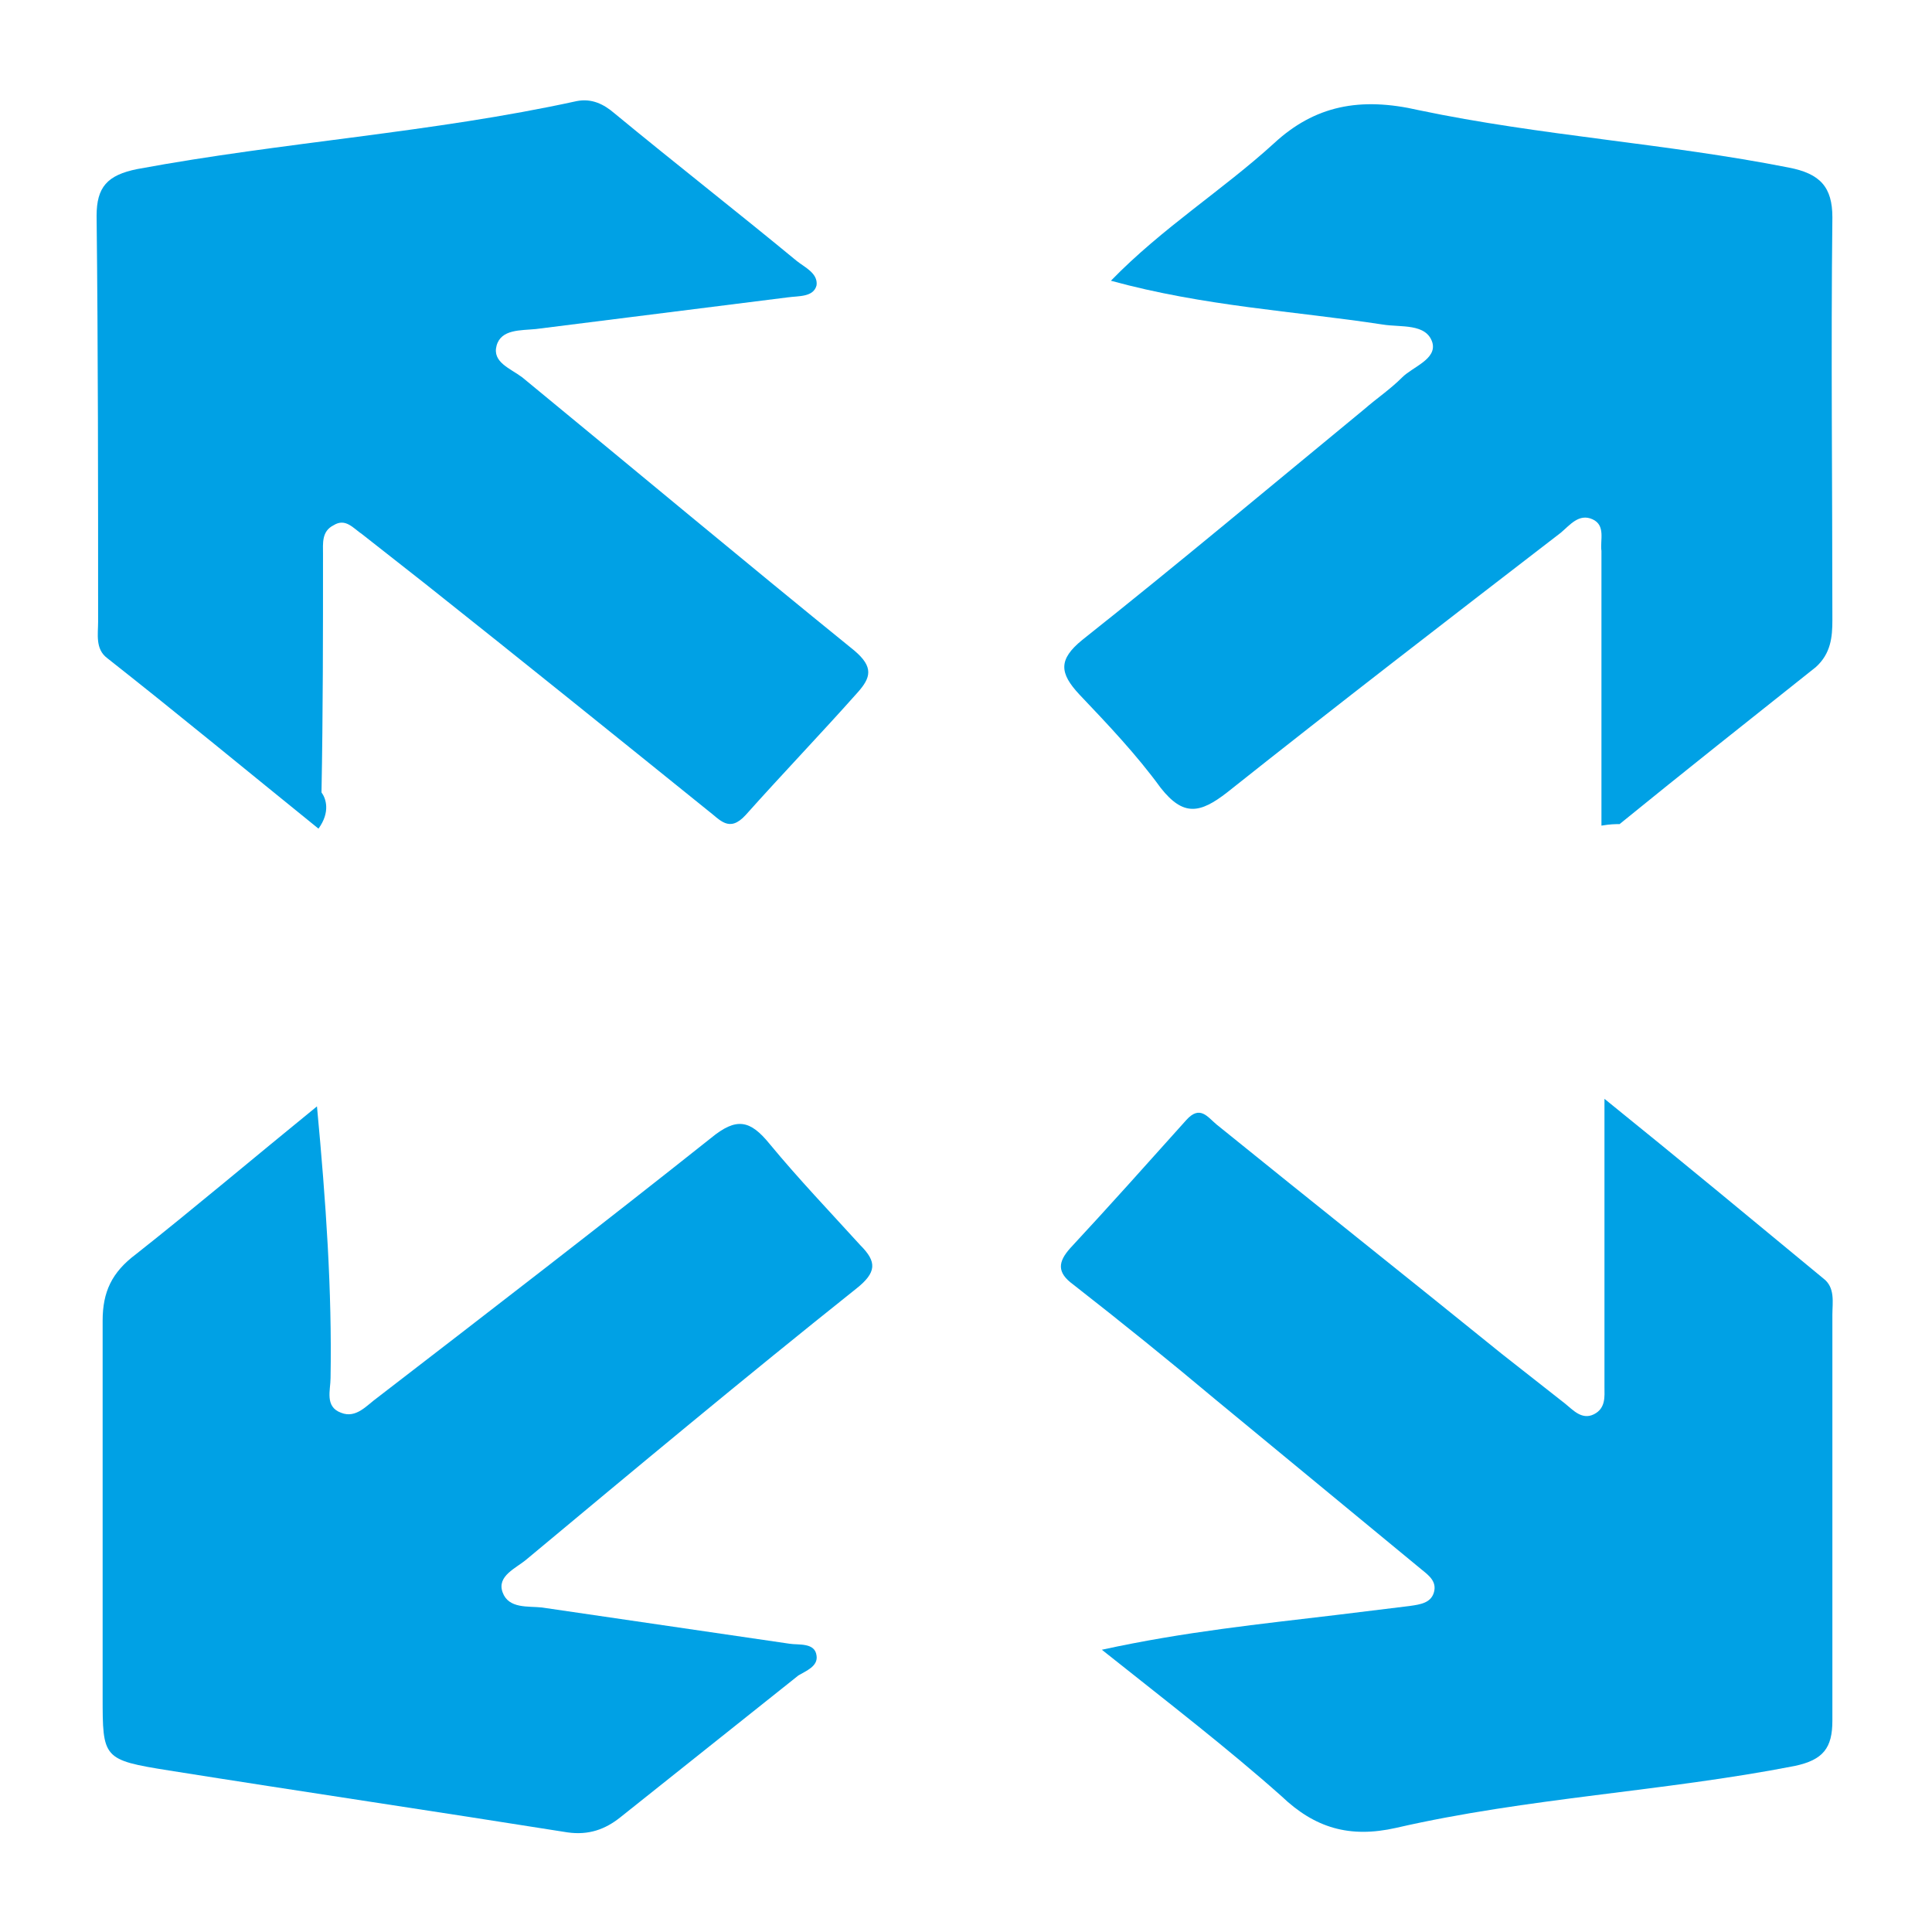 <?xml version="1.0" encoding="utf-8"?>
<!-- Generator: Adobe Illustrator 22.0.1, SVG Export Plug-In . SVG Version: 6.00 Build 0)  -->
<svg version="1.1" id="Layer_1" xmlns="http://www.w3.org/2000/svg" xmlns:xlink="http://www.w3.org/1999/xlink" x="0px" y="0px"
	 viewBox="0 0 128 128" style="enable-background:new 0 0 128 128;" xml:space="preserve">
<style type="text/css">
	.st0{fill:#00A1E5;}
</style>
<g>
	<path class="st0" d="M73,109.3c5.5-1.2,10.5-1.7,15.5-2.3c1.6-0.2,3.3-0.4,4.9-0.6c0.7-0.1,1.4-0.2,1.6-0.9
		c0.2-0.7-0.3-1.1-0.8-1.5c-4.6-3.8-9.1-7.5-13.7-11.3c-3.1-2.6-6.2-5.1-9.4-7.6c-1.1-0.8-1-1.5-0.2-2.4c2.6-2.8,5.1-5.6,7.7-8.5
		c0.9-1,1.4-0.2,2,0.3c6.3,5.1,12.6,10.1,18.9,15.2c1.4,1.1,2.8,2.2,4.2,3.3c0.5,0.4,1.1,1.1,1.9,0.7c0.8-0.4,0.7-1.2,0.7-1.8
		c0-5.3,0-10.5,0-15.8c0-0.8,0-1.7,0-3.3c5.2,4.2,9.9,8.1,14.5,11.9c0.8,0.6,0.6,1.6,0.6,2.4c0,9,0,17.9,0,26.9c0,1.8-0.6,2.6-2.5,3
		c-8.7,1.7-17.7,2.1-26.4,4.1c-3.1,0.7-5.4,0-7.6-2.1C81.3,115.8,77.4,112.8,73,109.3z"/>
	<path class="st0" d="M21.1,54.9c-4.7-3.8-9.3-7.6-14-11.3c-0.8-0.6-0.6-1.6-0.6-2.4c0-9,0-17.9-0.1-26.9c0-1.9,0.7-2.7,2.7-3.1
		c9.7-1.8,19.5-2.4,29.1-4.5c1-0.2,1.8,0.2,2.5,0.8c4,3.3,8.1,6.5,12.1,9.8c0.5,0.4,1.4,0.8,1.3,1.6c-0.2,0.8-1.2,0.7-1.9,0.8
		c-5.6,0.7-11.1,1.4-16.7,2.1c-1,0.1-2.3,0-2.6,1.1c-0.3,1.1,0.9,1.5,1.7,2.1c7.3,6,14.6,12.1,22,18.1c1.3,1.1,1.1,1.8,0.2,2.8
		c-2.4,2.7-4.9,5.3-7.4,8.1c-1.1,1.2-1.7,0.3-2.5-0.3c-6.2-5-12.4-10-18.7-15c-1.4-1.1-2.8-2.2-4.2-3.3c-0.6-0.4-1.1-1.1-1.9-0.6
		c-0.8,0.4-0.7,1.2-0.7,1.9c0,5.3,0,10.5-0.1,15.8C21.6,52.9,21.9,53.8,21.1,54.9z"/>
	<path class="st0" d="M106.1,54.7c0-5.5,0-10.8,0-16.1c0-0.7,0-1.4,0-2.1c-0.1-0.7,0.3-1.7-0.6-2.1c-0.9-0.4-1.5,0.4-2.1,0.9
		C96,41,88.6,46.7,81.3,52.5c-1.8,1.4-2.9,1.6-4.4-0.3C75.3,50,73.4,48,71.5,46c-1.3-1.4-1.4-2.3,0.2-3.6c6.3-5,12.5-10.2,18.7-15.3
		c0.8-0.7,1.7-1.3,2.5-2.1c0.7-0.7,2.3-1.2,2-2.3c-0.4-1.3-2.1-1-3.3-1.2c-5.9-0.9-11.8-1.2-18-2.9c3.4-3.5,7.4-6,10.8-9.1
		C87.1,7,90.1,6.4,94,7.3c8.1,1.7,16.4,2.2,24.5,3.8c2.1,0.4,2.9,1.3,2.9,3.3c-0.1,8.9,0,17.8,0,26.7c0,1.1-0.1,2.2-1.1,3.1
		c-4.4,3.5-8.7,6.9-13,10.4C107,54.6,106.7,54.6,106.1,54.7z"/>
	<path class="st0" d="M21,73.3c0.6,6.4,1,12.2,0.9,18c0,0.8-0.4,1.9,0.7,2.3c1,0.4,1.7-0.5,2.4-1c7.4-5.7,14.8-11.4,22.1-17.2
		c1.7-1.4,2.6-1.2,3.9,0.4c1.9,2.3,4,4.5,6,6.7c1.1,1.1,1.1,1.8-0.3,2.9c-7.4,5.9-14.6,11.9-21.8,17.9c-0.7,0.6-2,1.1-1.6,2.2
		c0.4,1.1,1.7,0.9,2.6,1c5.5,0.8,10.9,1.6,16.4,2.4c0.6,0.1,1.7-0.1,1.8,0.8c0.1,0.7-0.7,1-1.2,1.3c-3.9,3.1-7.9,6.3-11.8,9.4
		c-1,0.8-2.1,1.2-3.5,1c-8.8-1.4-17.6-2.7-26.4-4.1c-4.4-0.7-4.4-0.8-4.4-4.9c0-8.3,0-16.6,0-24.9c0-1.9,0.6-3.2,2.2-4.4
		C12.8,80.1,16.7,76.8,21,73.3z"/>
</g>
</svg>
